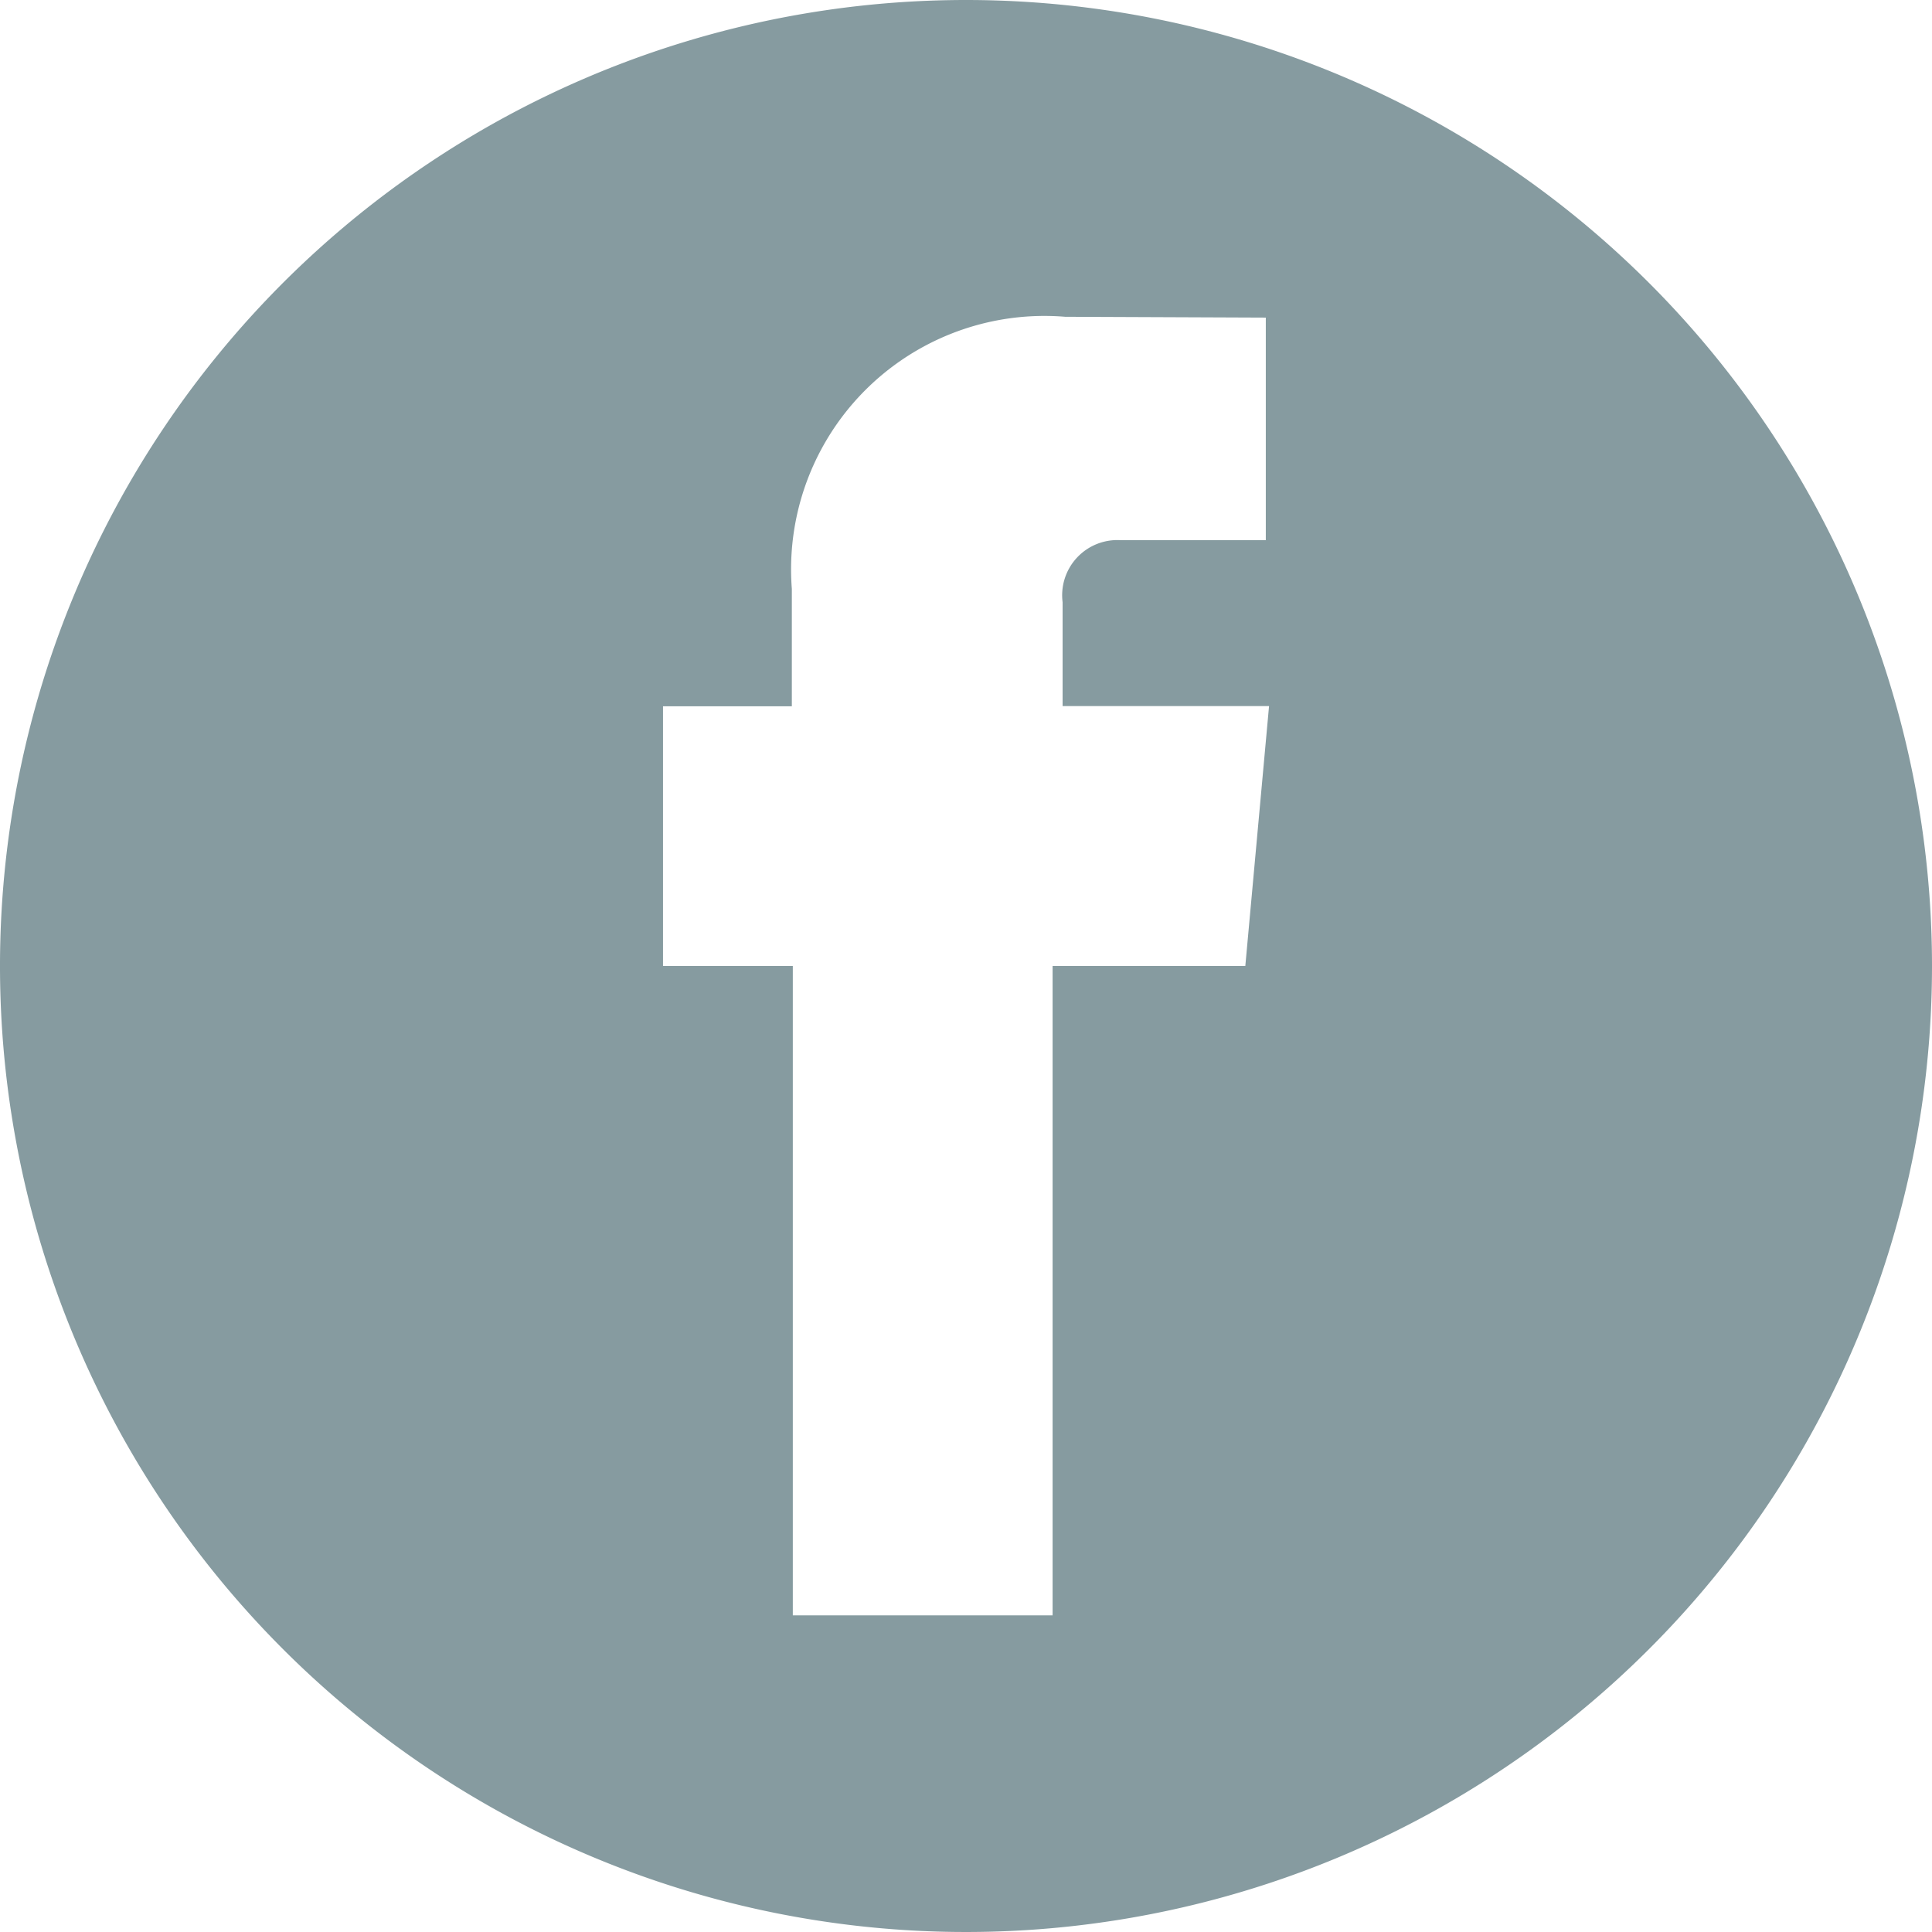<svg xmlns="http://www.w3.org/2000/svg" width="28" height="28" viewBox="0 0 28 28">
  <path id="facebook" d="M55,43.156a14,14,0,1,0,14,14A14,14,0,0,0,55,43.156Zm4.048,14H56.255v9.411H52.49V57.156H50.609V53.392h1.867v-1.7a3.672,3.672,0,0,1,3.961-3.945l2.908.012v3.225H57.232a.8.8,0,0,0-.832.9v1.505h2.992Z" transform="translate(-41 -43.156)" fill="#869ba0"/>
</svg>
